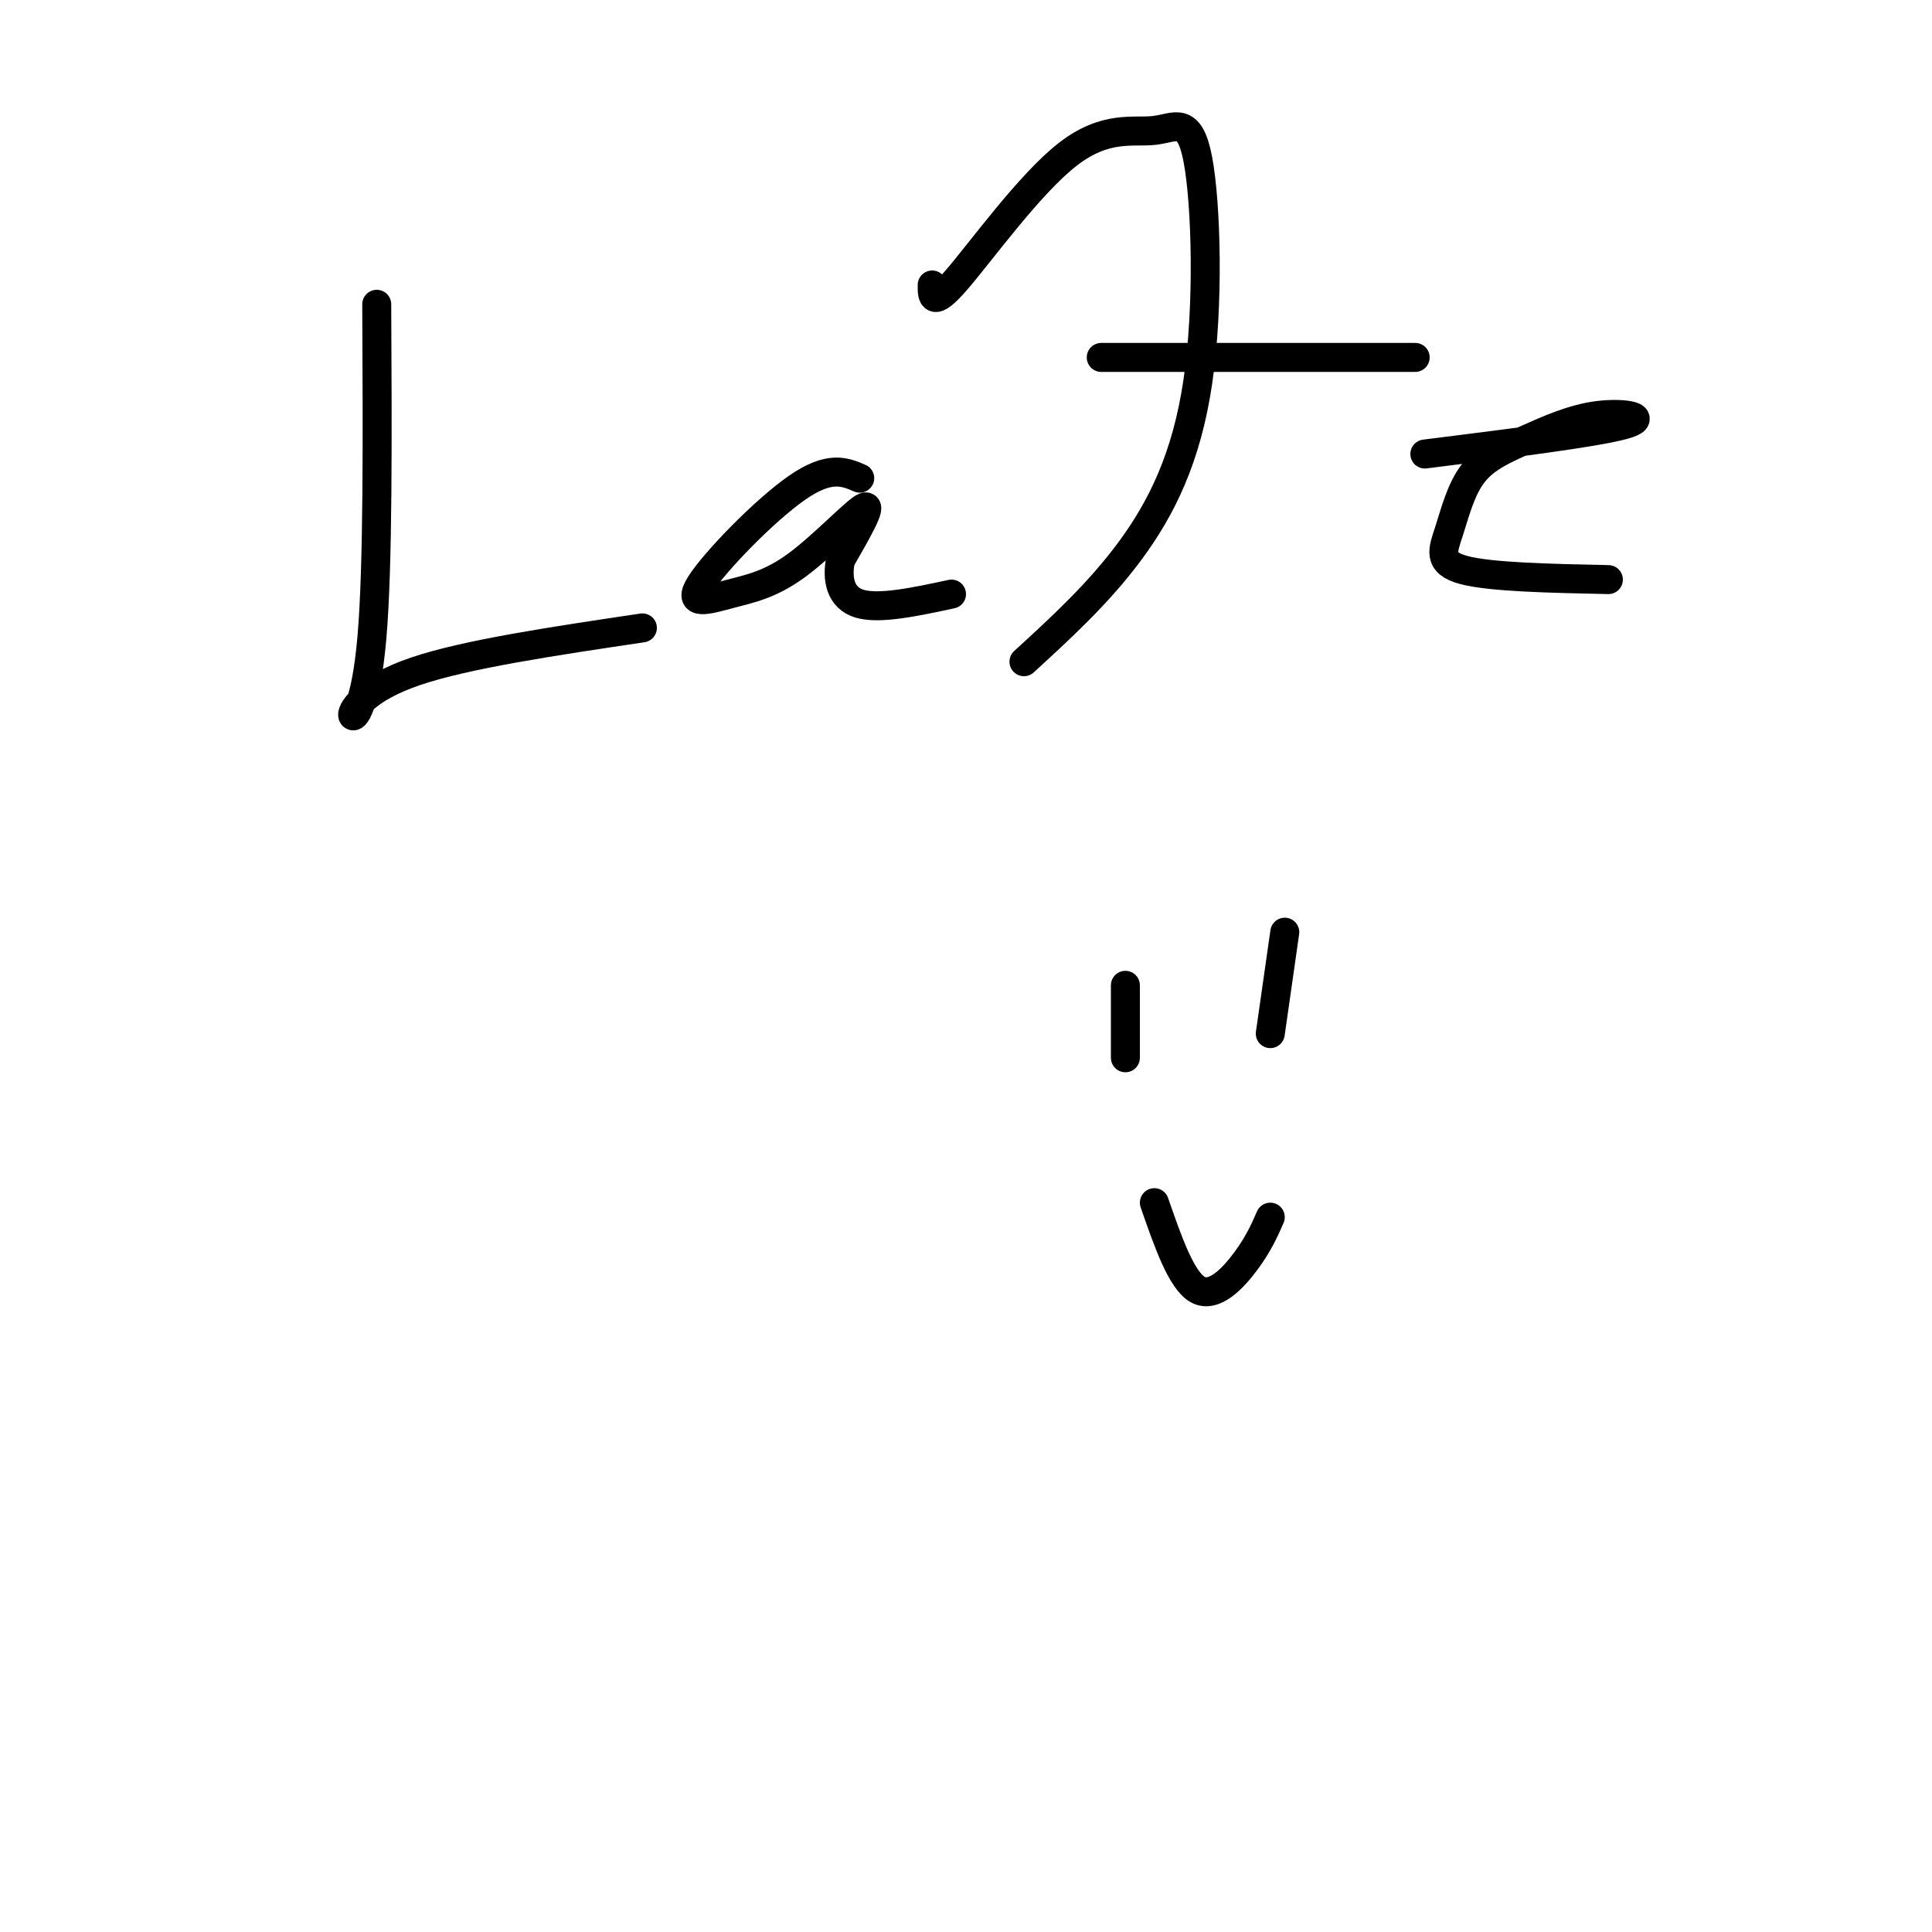<svg viewBox='0 0 400 400' version='1.1' xmlns='http://www.w3.org/2000/svg' xmlns:xlink='http://www.w3.org/1999/xlink'><g fill='none' stroke='#000000' stroke-width='6' stroke-linecap='round' stroke-linejoin='round'><path d='M78,63c0.137,27.137 0.274,54.274 -1,69c-1.274,14.726 -3.958,17.042 -4,16c-0.042,-1.042 2.560,-5.440 13,-9c10.440,-3.560 28.720,-6.280 47,-9'/><path d='M178,99c-3.129,-1.341 -6.258,-2.681 -13,2c-6.742,4.681 -17.097,15.384 -20,20c-2.903,4.616 1.644,3.144 6,2c4.356,-1.144 8.519,-1.962 14,-6c5.481,-4.038 12.280,-11.297 14,-12c1.720,-0.703 -1.640,5.148 -5,11'/><path d='M174,116c-0.733,3.800 -0.067,7.800 4,9c4.067,1.200 11.533,-0.400 19,-2'/><path d='M193,59c-0.013,2.404 -0.026,4.808 5,-1c5.026,-5.808 15.091,-19.828 23,-26c7.909,-6.172 13.664,-4.496 18,-5c4.336,-0.504 7.255,-3.187 9,6c1.745,9.187 2.316,30.243 0,46c-2.316,15.757 -7.519,26.216 -14,35c-6.481,8.784 -14.241,15.892 -22,23'/><path d='M228,74c0.000,0.000 65.000,0.000 65,0'/><path d='M295,94c17.520,-2.193 35.040,-4.386 41,-6c5.960,-1.614 0.360,-2.650 -5,-2c-5.360,0.650 -10.480,2.986 -15,5c-4.520,2.014 -8.438,3.705 -11,7c-2.562,3.295 -3.767,8.195 -5,12c-1.233,3.805 -2.495,6.516 3,8c5.495,1.484 17.748,1.742 30,2'/><path d='M233,204c0.000,0.000 0.000,15.000 0,15'/><path d='M266,193c0.000,0.000 -3.000,21.000 -3,21'/><path d='M239,249c2.800,8.067 5.600,16.133 9,18c3.400,1.867 7.400,-2.467 10,-6c2.600,-3.533 3.800,-6.267 5,-9'/></g>
</svg>